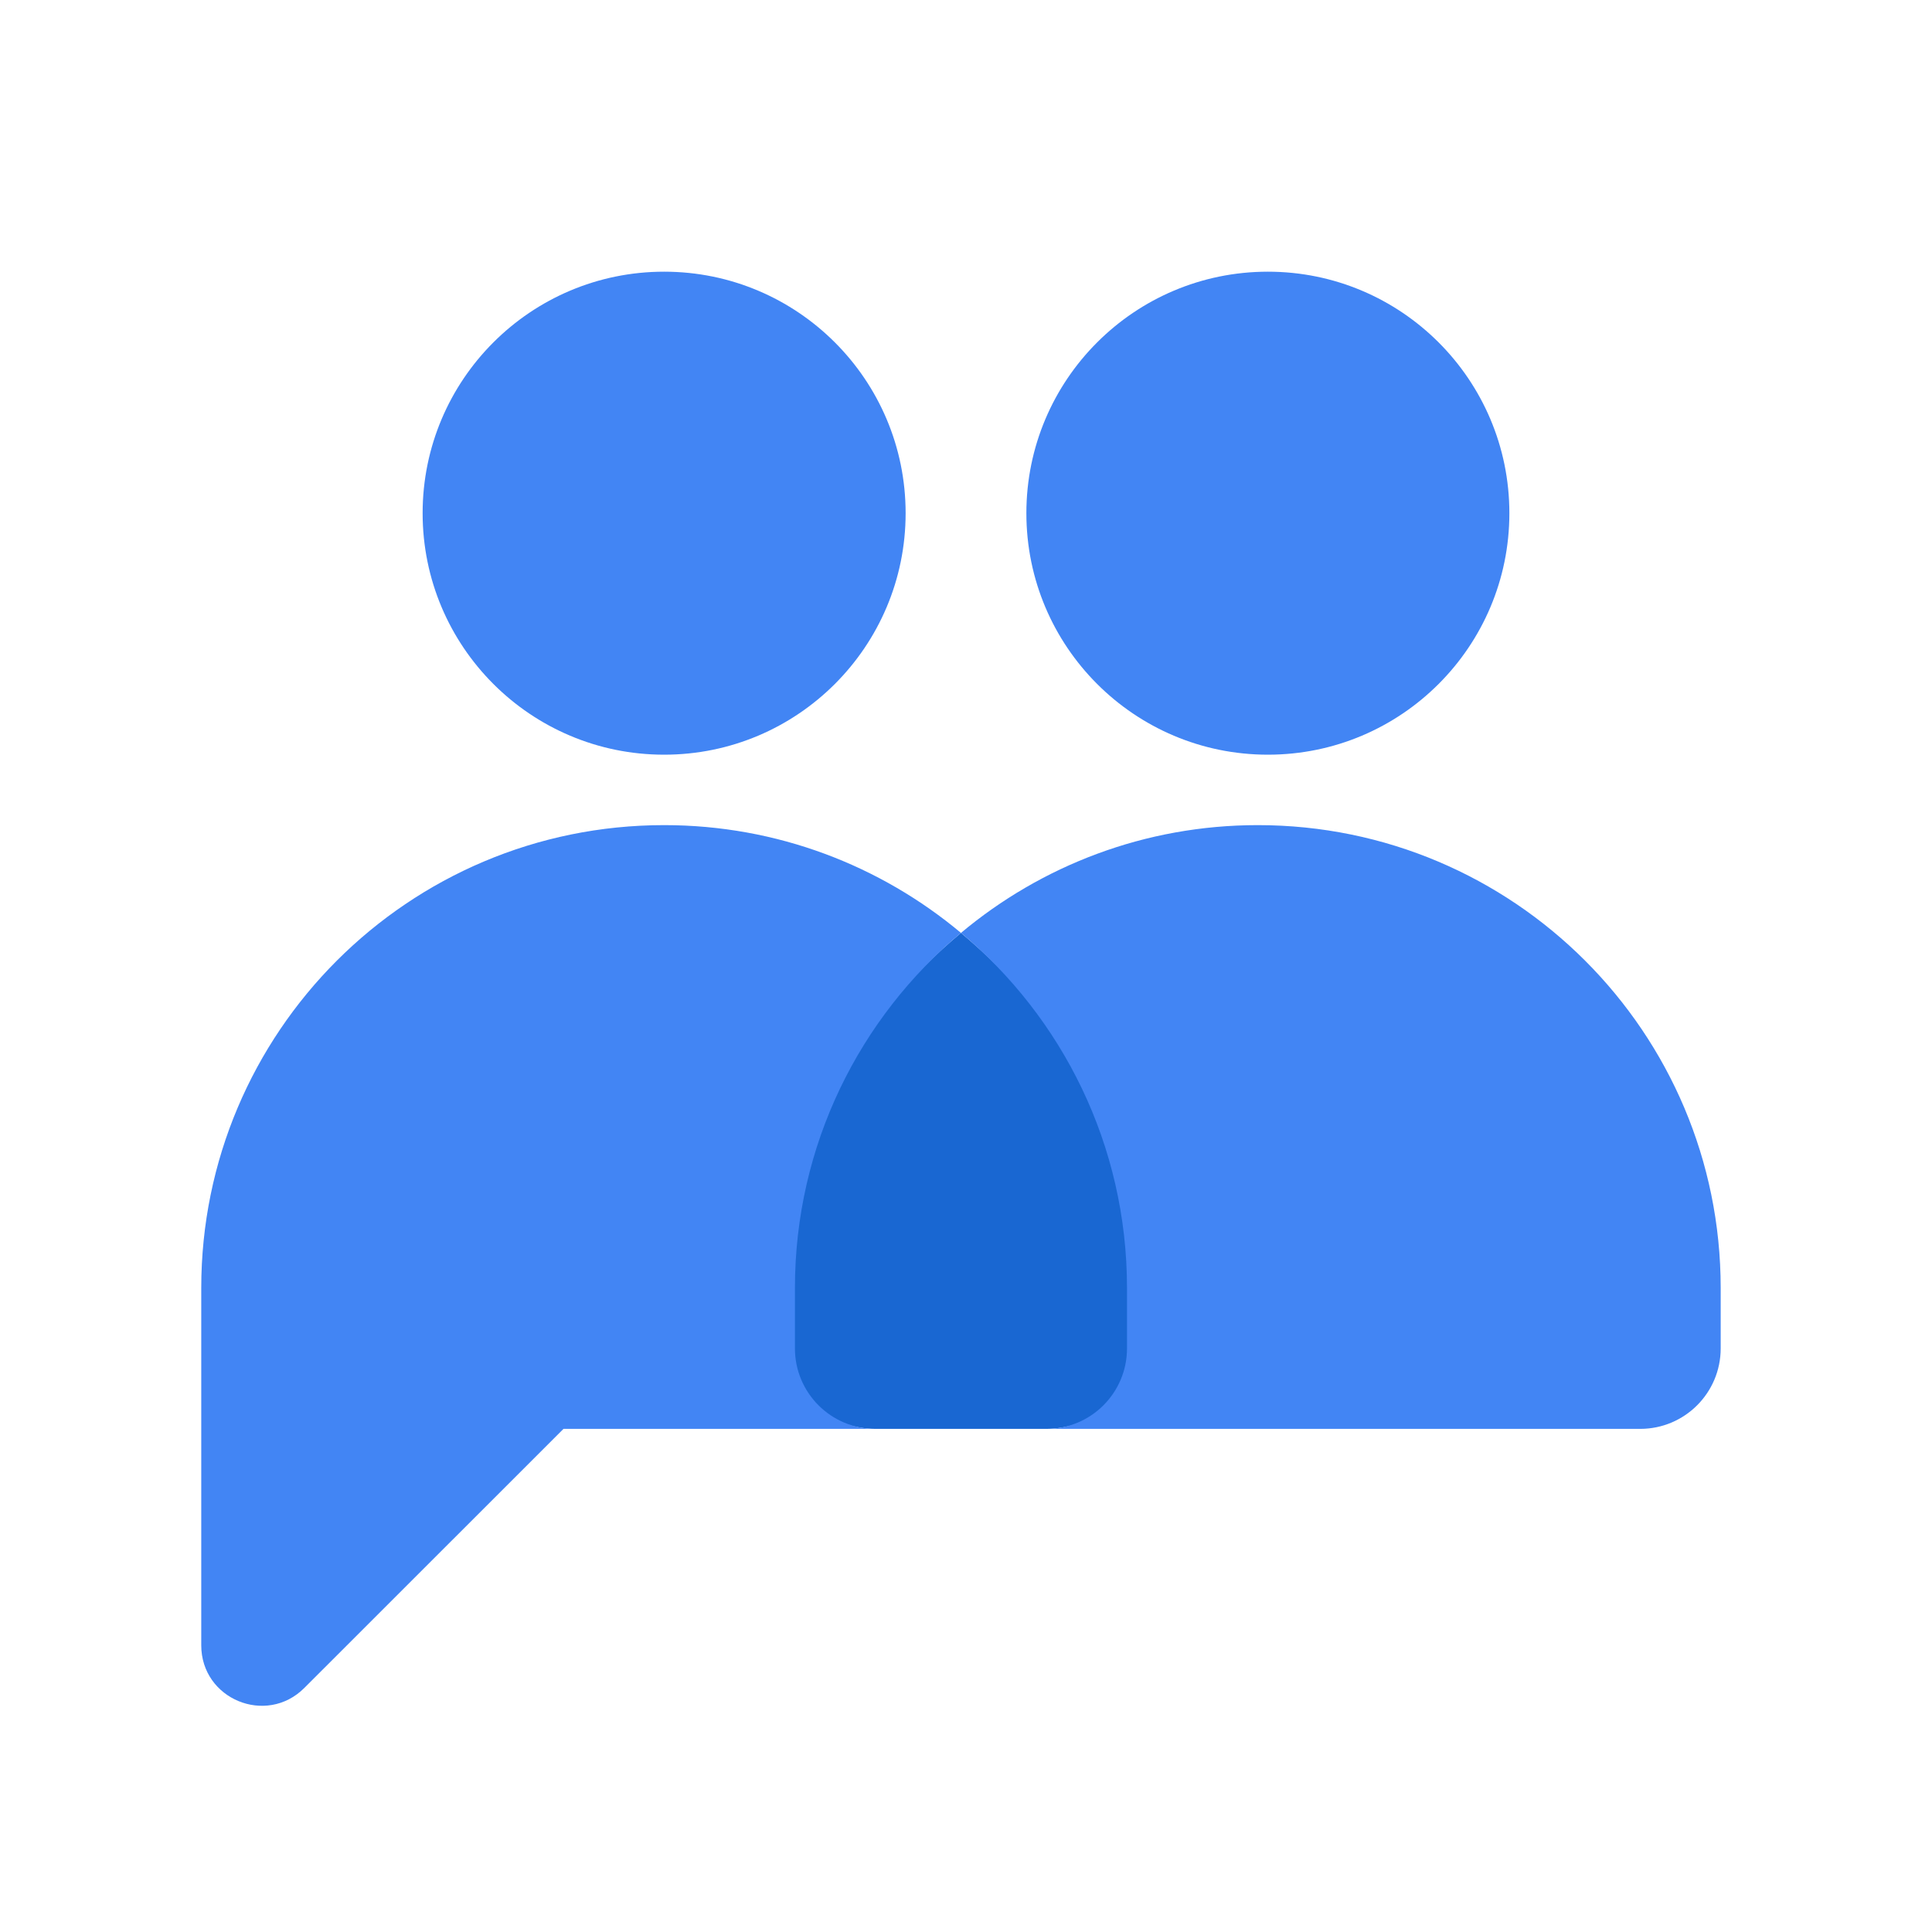 <svg xmlns="http://www.w3.org/2000/svg" enable-background="new 0 0 192 192" height="36px" viewBox="0 0 192 192" width="36px"><rect fill="none" height="192" width="192"/><g><circle cx="66" cy="51" fill="#4285F4" r="24"/><circle cx="126" cy="51" fill="#4285F4" r="24"/><path d="M114,134v-6c0-14.18-8.42-26.85-18.5-35.29C85.42,101.15,77,113.82,77,128v6c0,4.42,5.58,8,10,8h17 C108.42,142,114,138.42,114,134z" fill="#1967D2"/><path d="M125,82L125,82c-11.23,0-21.51,4.03-29.5,10.71c10.08,8.44,16.5,21.11,16.5,35.29v6c0,4.42-3.58,8-8,8h59 c4.42,0,8-3.58,8-8v-6C171,102.59,150.41,82,125,82z" fill="#4285F4"/><path d="M79,134v-6c0-14.18,6.42-26.85,16.5-35.29C87.51,86.03,77.23,82,66,82h0c-25.41,0-46,20.59-46,46v35.51 c0,5.35,6.46,8.02,10.24,4.24L56,142h31C82.58,142,79,138.42,79,134z" fill="#4285F4"/></g></svg>